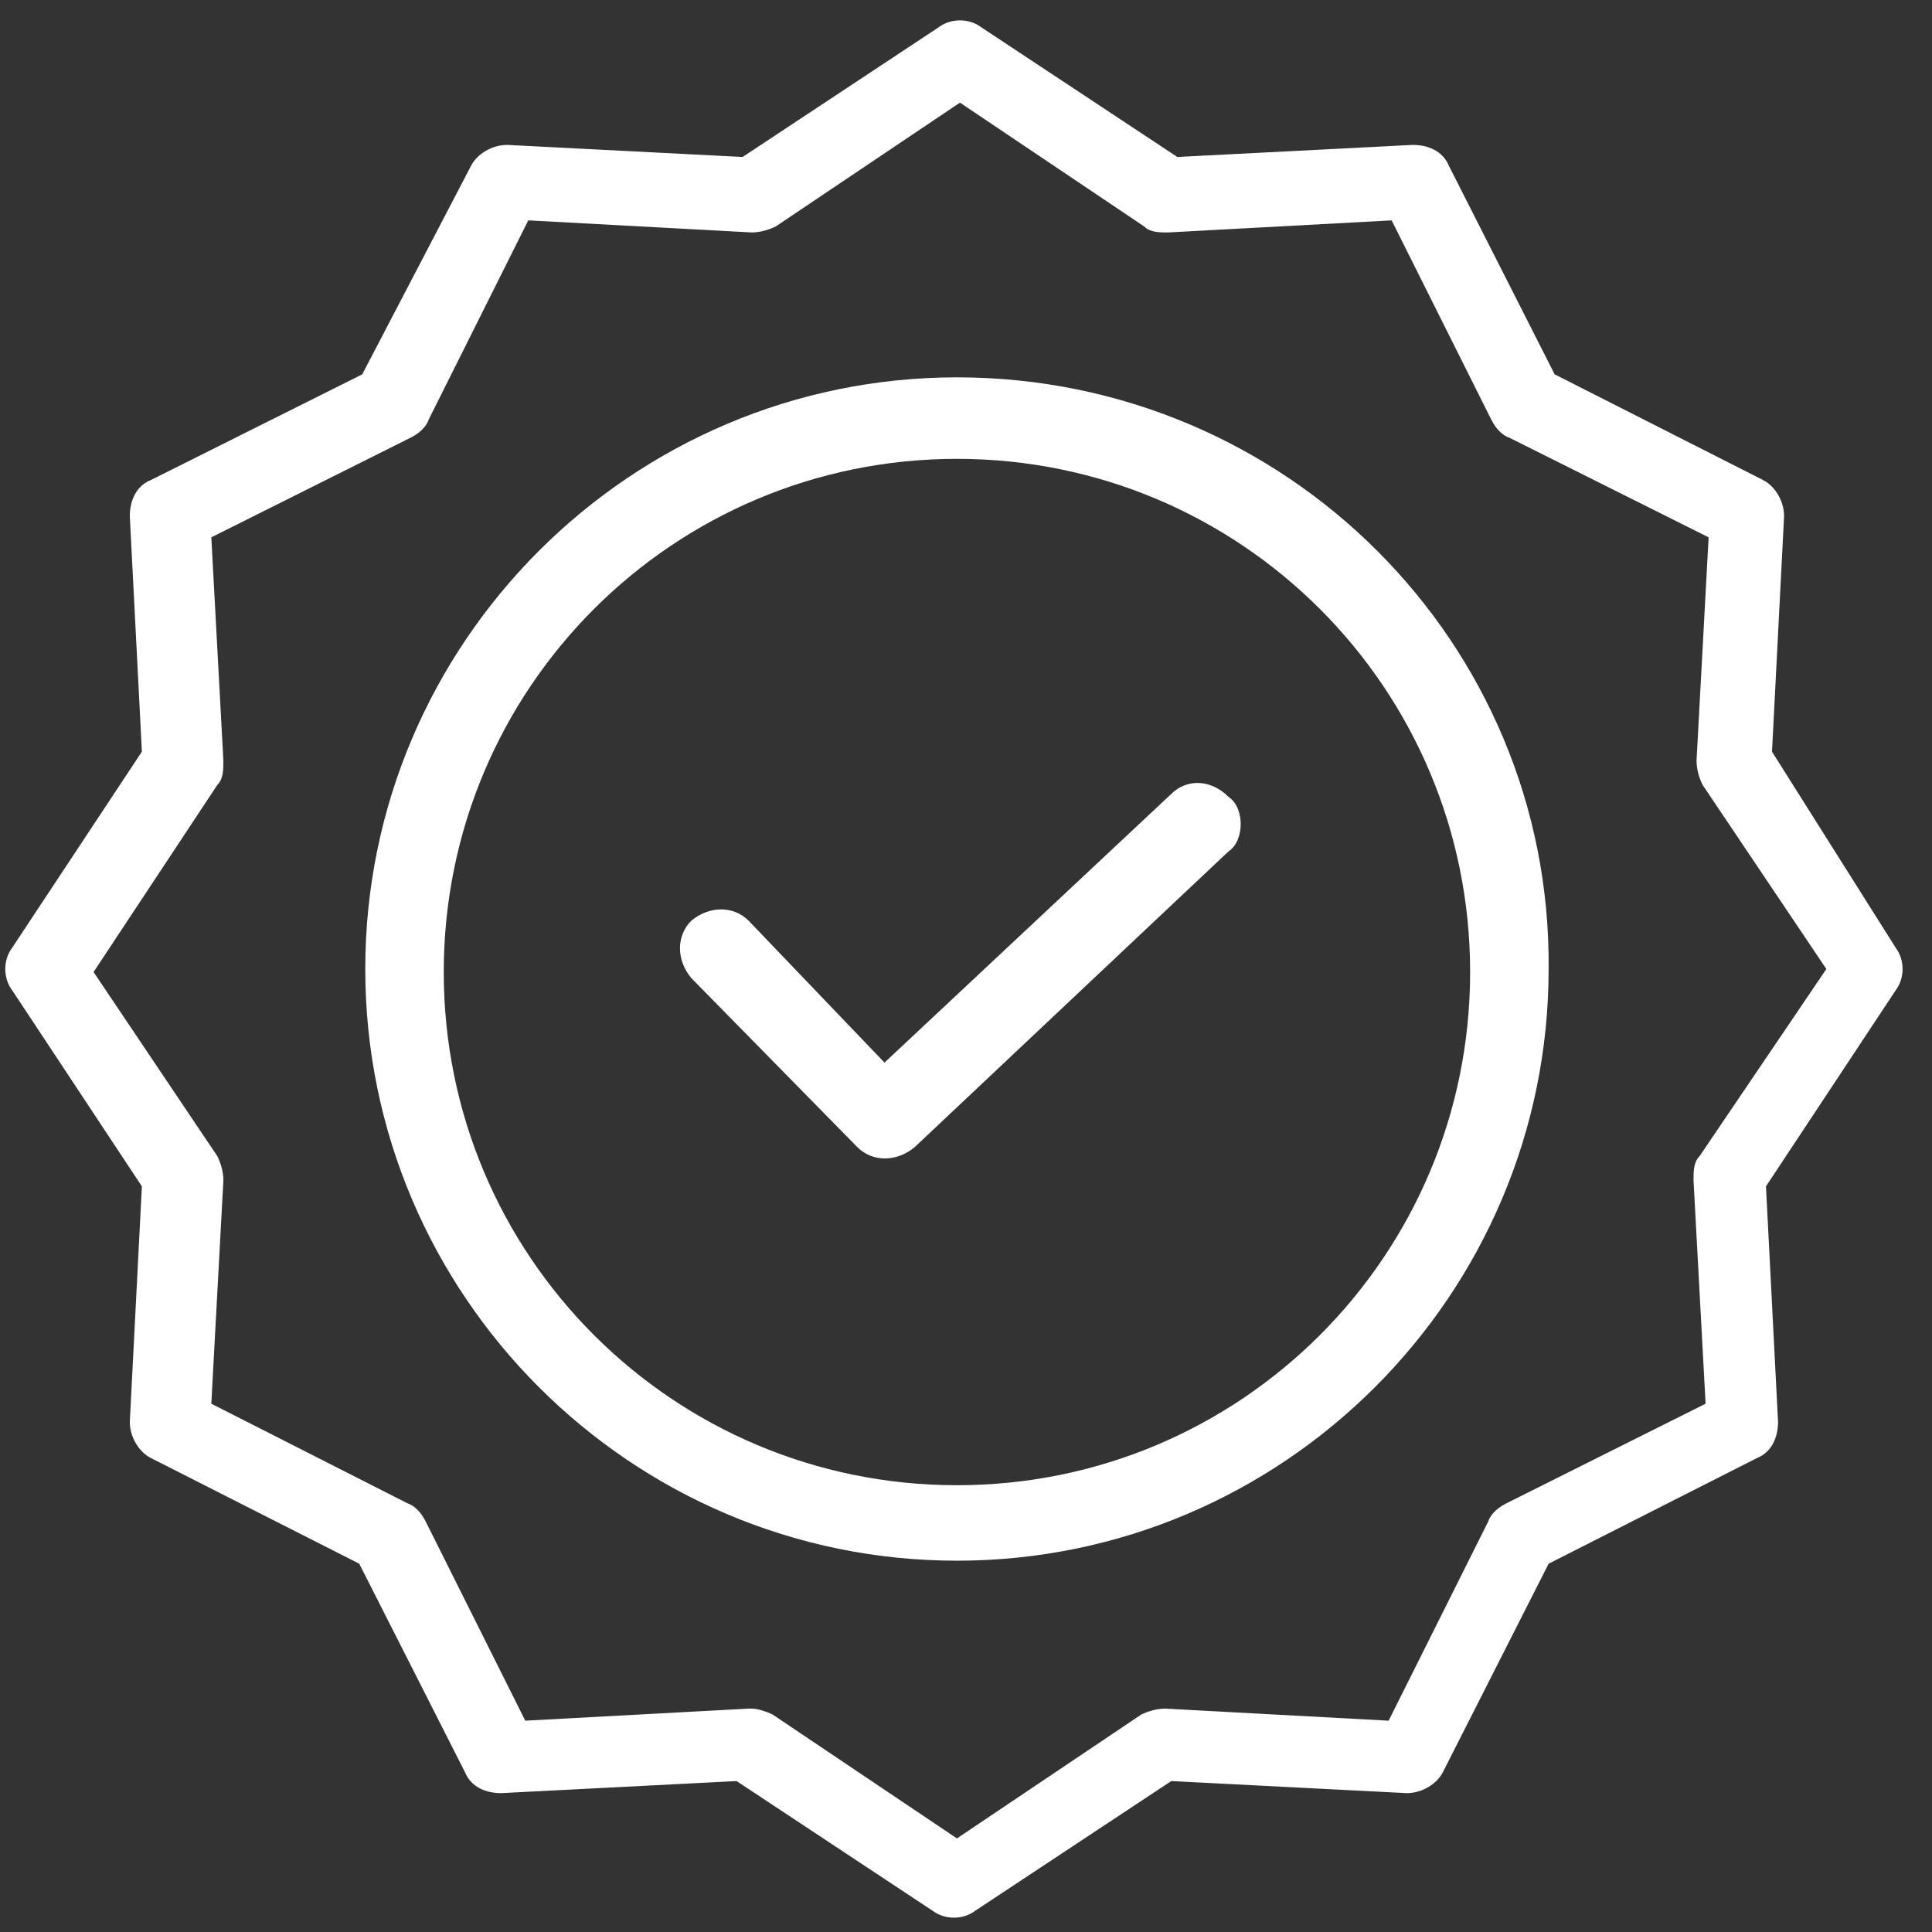 <?xml version="1.0" encoding="UTF-8"?> <!-- Generator: Adobe Illustrator 24.1.0, SVG Export Plug-In . SVG Version: 6.00 Build 0) --> <svg xmlns="http://www.w3.org/2000/svg" xmlns:xlink="http://www.w3.org/1999/xlink" version="1.1" id="图层_1" x="0px" y="0px" viewBox="0 0 64 64" xml:space="preserve"><rect x="0" y="0" width="64" height="64" fill="#333333" stroke="none"/> <g> <path fill="#FFFFFF" d="M38.8,26.3l-9.5,8.9l-4.5-4.7c-0.5-0.5-1.3-0.5-1.9,0c-0.5,0.5-0.5,1.3,0,1.9l5.5,5.6 c0.5,0.5,1.3,0.5,1.9,0l10.4-9.8c0.3-0.2,0.4-0.6,0.4-0.9c0-0.3-0.1-0.7-0.4-0.9C40.1,25.8,39.3,25.8,38.8,26.3z"></path> <path fill="#FFFFFF" d="M31.7,12.5c-10.8,0-19.6,8.8-19.6,19.6c0,10.8,8.8,19.6,19.6,19.6c10.8,0,19.6-8.8,19.6-19.6 C51.4,21.3,42.6,12.5,31.7,12.5z M31.7,49.2c-9.4,0-17-7.6-17-17s7.6-17,17-17c9.4,0,17,7.6,17,17S41.1,49.2,31.7,49.2z"></path> <path fill="#FFFFFF" d="M58.7,24.9l0.4-7.8c0-0.5-0.3-1-0.7-1.2l-6.9-3.5L48,5.5c-0.2-0.5-0.7-0.7-1.2-0.7L39,5.2l-6.5-4.3 c-0.4-0.3-1-0.3-1.4,0l-6.5,4.3l-7.8-0.4c-0.5,0-1,0.3-1.2,0.7L12,12.4L5,15.9c-0.5,0.2-0.7,0.7-0.7,1.2l0.4,7.8l-4.3,6.5 c-0.3,0.4-0.3,1,0,1.4l4.3,6.5l-0.4,7.8c0,0.5,0.3,1,0.7,1.2l6.9,3.5l3.5,6.9c0.2,0.5,0.7,0.7,1.2,0.7l7.8-0.4l6.5,4.3 c0.4,0.3,1,0.3,1.4,0l6.5-4.3l7.8,0.4c0.5,0,1-0.3,1.2-0.7l3.5-6.9l6.9-3.5c0.5-0.2,0.7-0.7,0.7-1.2l-0.4-7.8l4.3-6.5 c0.3-0.4,0.3-1,0-1.4L58.7,24.9z M56.3,38.3c-0.2,0.2-0.2,0.5-0.2,0.8l0.4,7.4l-6.6,3.3c-0.2,0.1-0.5,0.3-0.6,0.6l-3.3,6.6 l-7.4-0.4c-0.3,0-0.6,0.1-0.8,0.2l-6.1,4.1l-6.1-4.1c-0.2-0.1-0.5-0.2-0.7-0.2h-0.1l-7.4,0.4l-3.3-6.6c-0.1-0.2-0.3-0.5-0.6-0.6 L7,46.5l0.4-7.4c0-0.3-0.1-0.6-0.2-0.8l-4.1-6.1L7.2,26c0.2-0.2,0.2-0.5,0.2-0.8L7,17.8l6.6-3.3c0.2-0.1,0.5-0.3,0.6-0.6l3.3-6.6 l7.4,0.4c0.3,0,0.6-0.1,0.8-0.2l6.1-4.1l6.1,4.1c0.2,0.2,0.5,0.2,0.8,0.2l7.4-0.4l3.3,6.6c0.1,0.2,0.3,0.5,0.6,0.6l6.6,3.3 l-0.4,7.4c0,0.3,0.1,0.6,0.2,0.8l4.1,6.1L56.3,38.3z"></path> <input id="_w_elixir"></input> </g> <g> </g> <g> </g> <g> </g> <g> </g> <g> </g> </svg> 